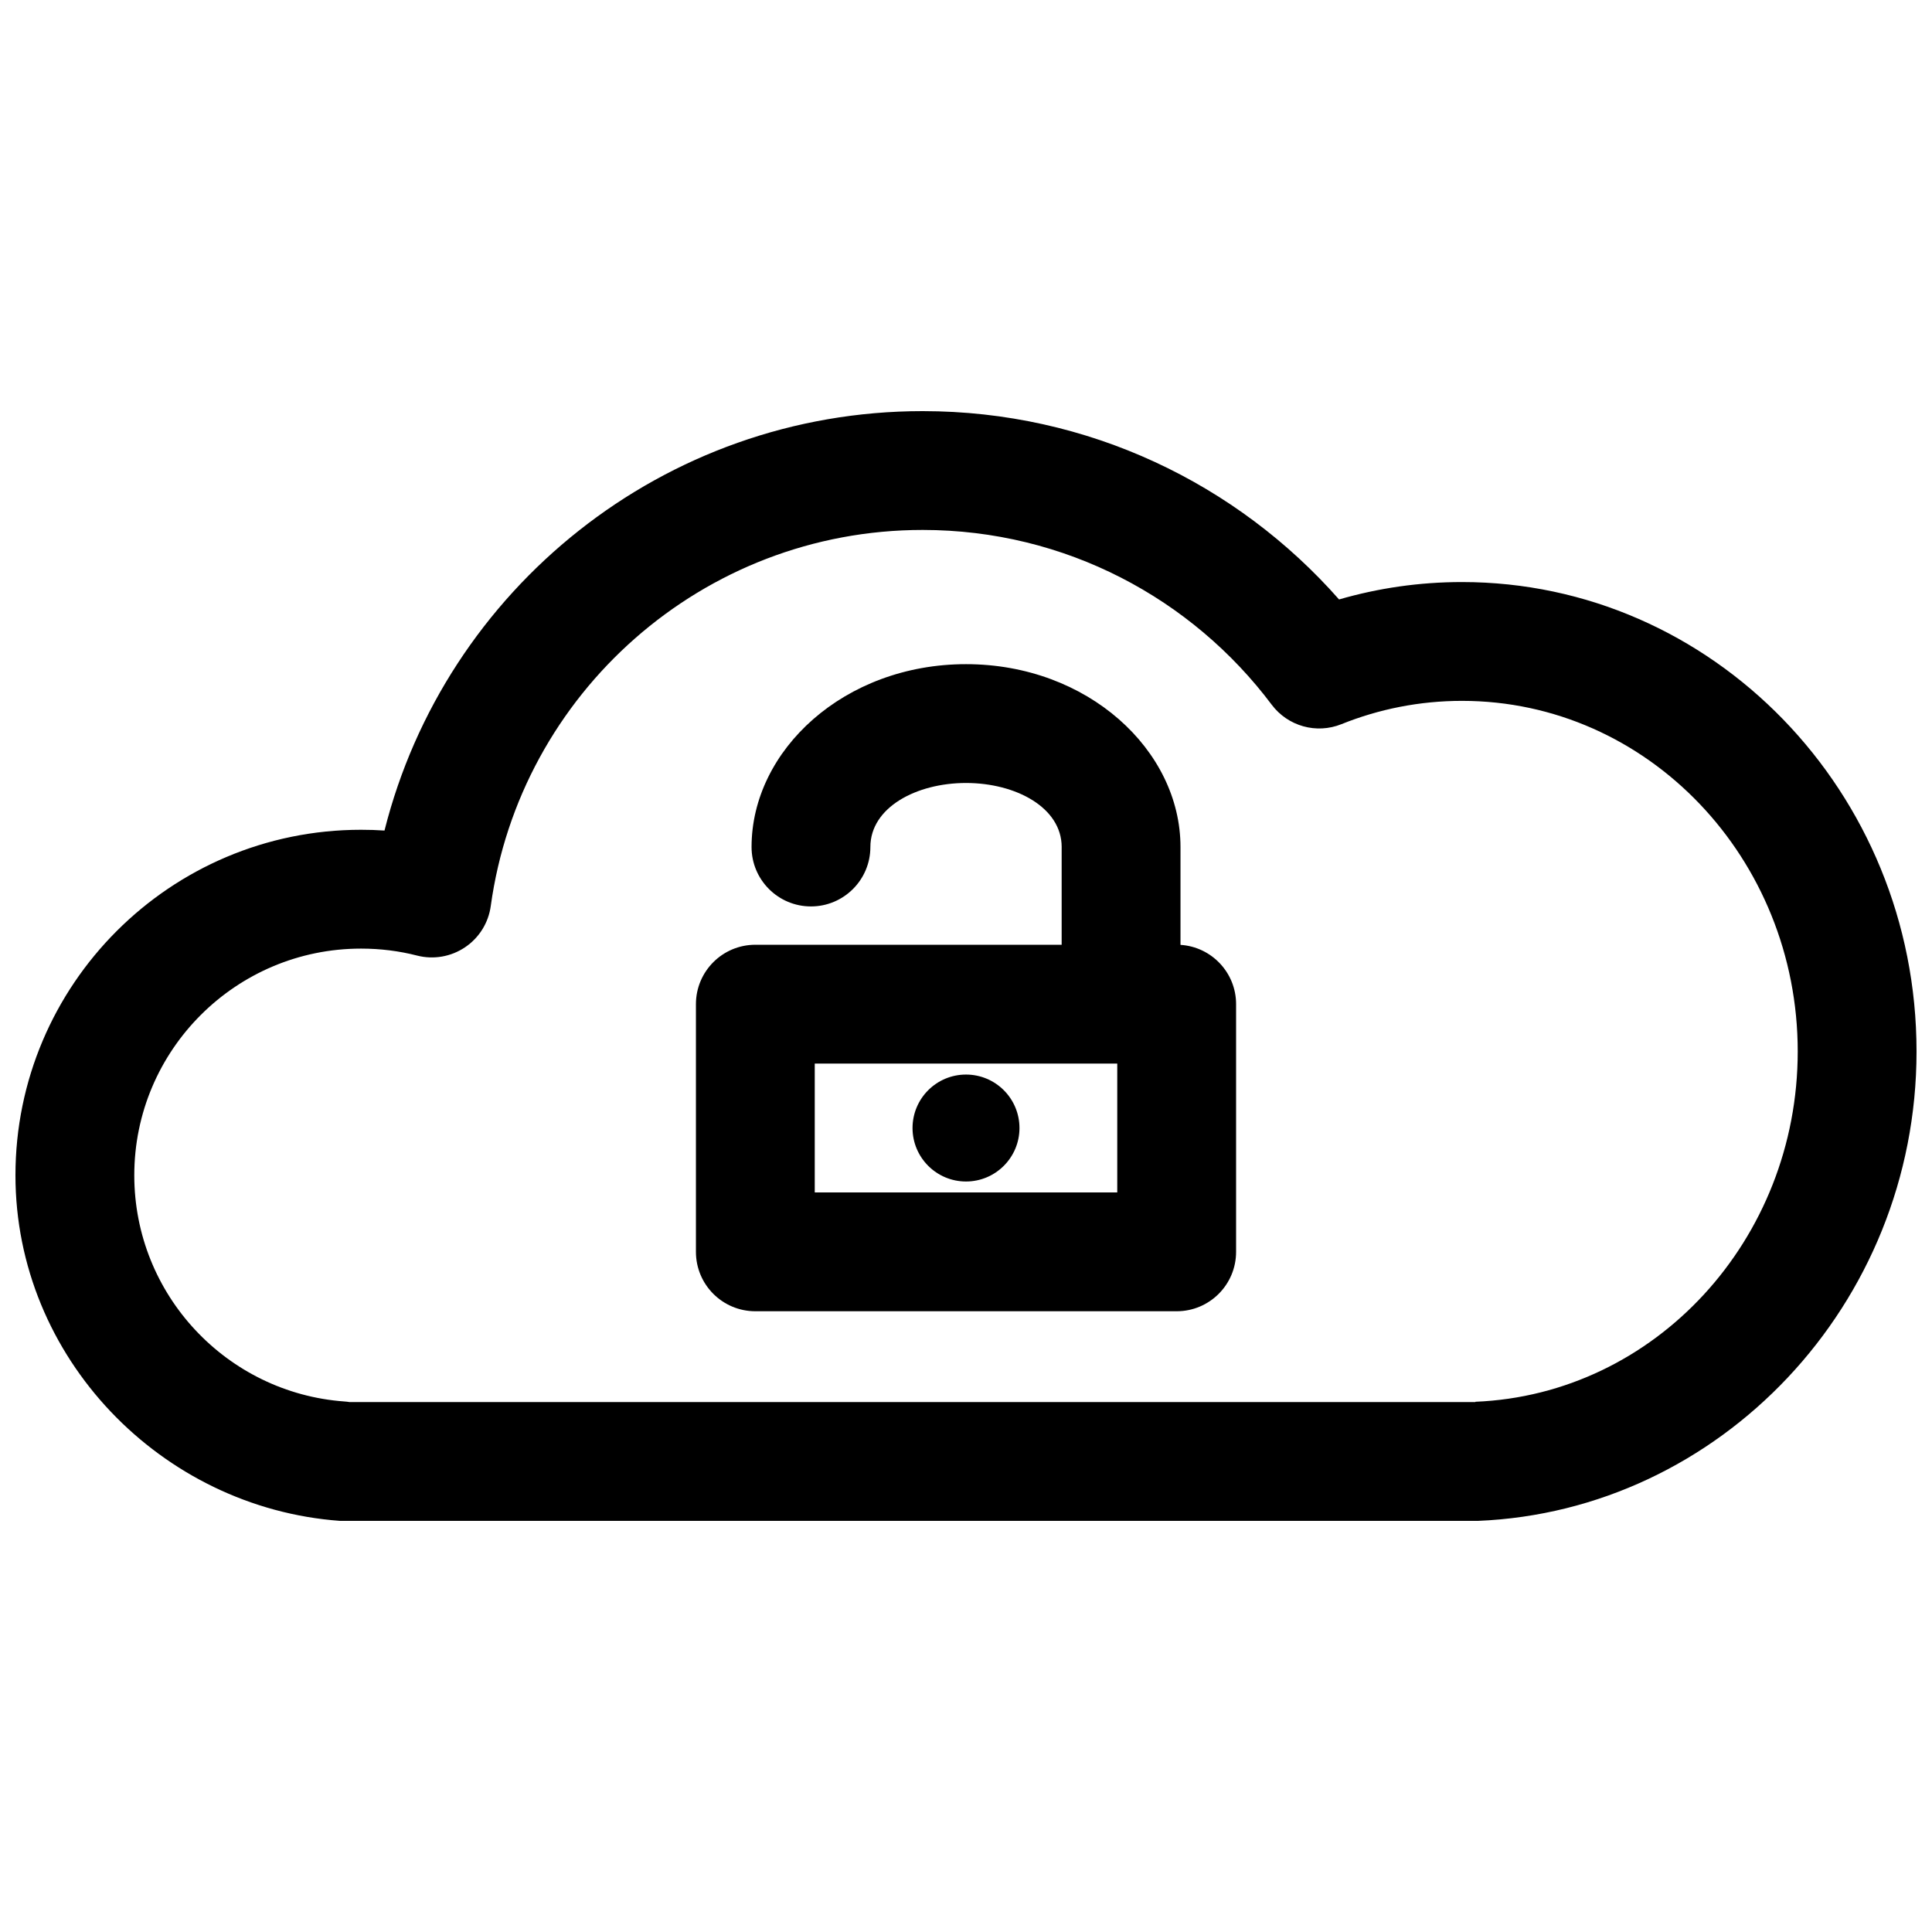 <?xml version="1.0" encoding="UTF-8"?>
<!-- Uploaded to: ICON Repo, www.svgrepo.com, Generator: ICON Repo Mixer Tools -->
<svg width="800px" height="800px" version="1.1" viewBox="144 144 512 512" xmlns="http://www.w3.org/2000/svg">
 <defs>
  <clipPath id="a">
   <path d="m148.09 252h503.81v296h-503.81z"/>
  </clipPath>
 </defs>
 <g clip-path="url(#a)">
  <path d="m234.12 547.05h301.51c64.078-2.613 116.27-57.262 116.27-124.41 0-68.816-54.145-124.39-120.46-124.39-11.289 0-22.215 1.605-32.574 4.613-26.953-30.594-66.41-49.91-110.35-49.91-68.77 0-126.58 47.328-142.62 111.15-2.047-0.141-4.125-0.203-6.219-0.203-50.555 0-91.582 41.027-91.582 91.566 0 48.301 38.605 88.137 86.027 91.582zm300.87-31.488h-298.38c-0.441-0.078-0.895-0.125-1.352-0.156-31.113-2.266-55.672-28.262-55.672-59.938 0-33.156 26.922-60.078 60.094-60.078 5.133 0 10.125 0.629 14.879 1.855 4.344 1.102 8.957 0.301 12.676-2.203 3.731-2.504 6.203-6.473 6.816-10.91 7.731-56.285 56.078-99.691 114.47-99.691 37.82 0 71.402 18.215 92.496 46.32 4.285 5.699 11.855 7.824 18.484 5.148 9.902-3.984 20.688-6.172 31.945-6.172 49.262 0 88.969 41.781 88.969 92.902 0 49.895-37.801 90.906-85.426 92.844zm-109.64-147.09v25.898h-81.176c-8.691 0-15.746 7.051-15.746 15.742v65.637c0 8.707 7.055 15.746 15.746 15.746h111.66c8.691 0 15.742-7.039 15.742-15.746v-65.637c0-8.359-6.516-15.191-14.734-15.711v-25.93c0-25.68-24.594-48.461-56.836-48.461-32.246 0-56.836 22.781-56.836 48.461 0 8.688 7.051 15.742 15.742 15.742s15.746-7.055 15.746-15.742c0-10.488 12.184-16.973 25.348-16.973 13.16 0 25.348 6.484 25.348 16.973zm14.734 57.387v34.148h-80.168v-34.148zm-40.082 2.91c-7.828 0-14.172 6.348-14.172 14.172 0 7.809 6.344 14.168 14.172 14.168 7.824 0 14.168-6.359 14.168-14.168 0-7.824-6.344-14.172-14.168-14.172z" fill-rule="evenodd"/>
 </g>
</svg>